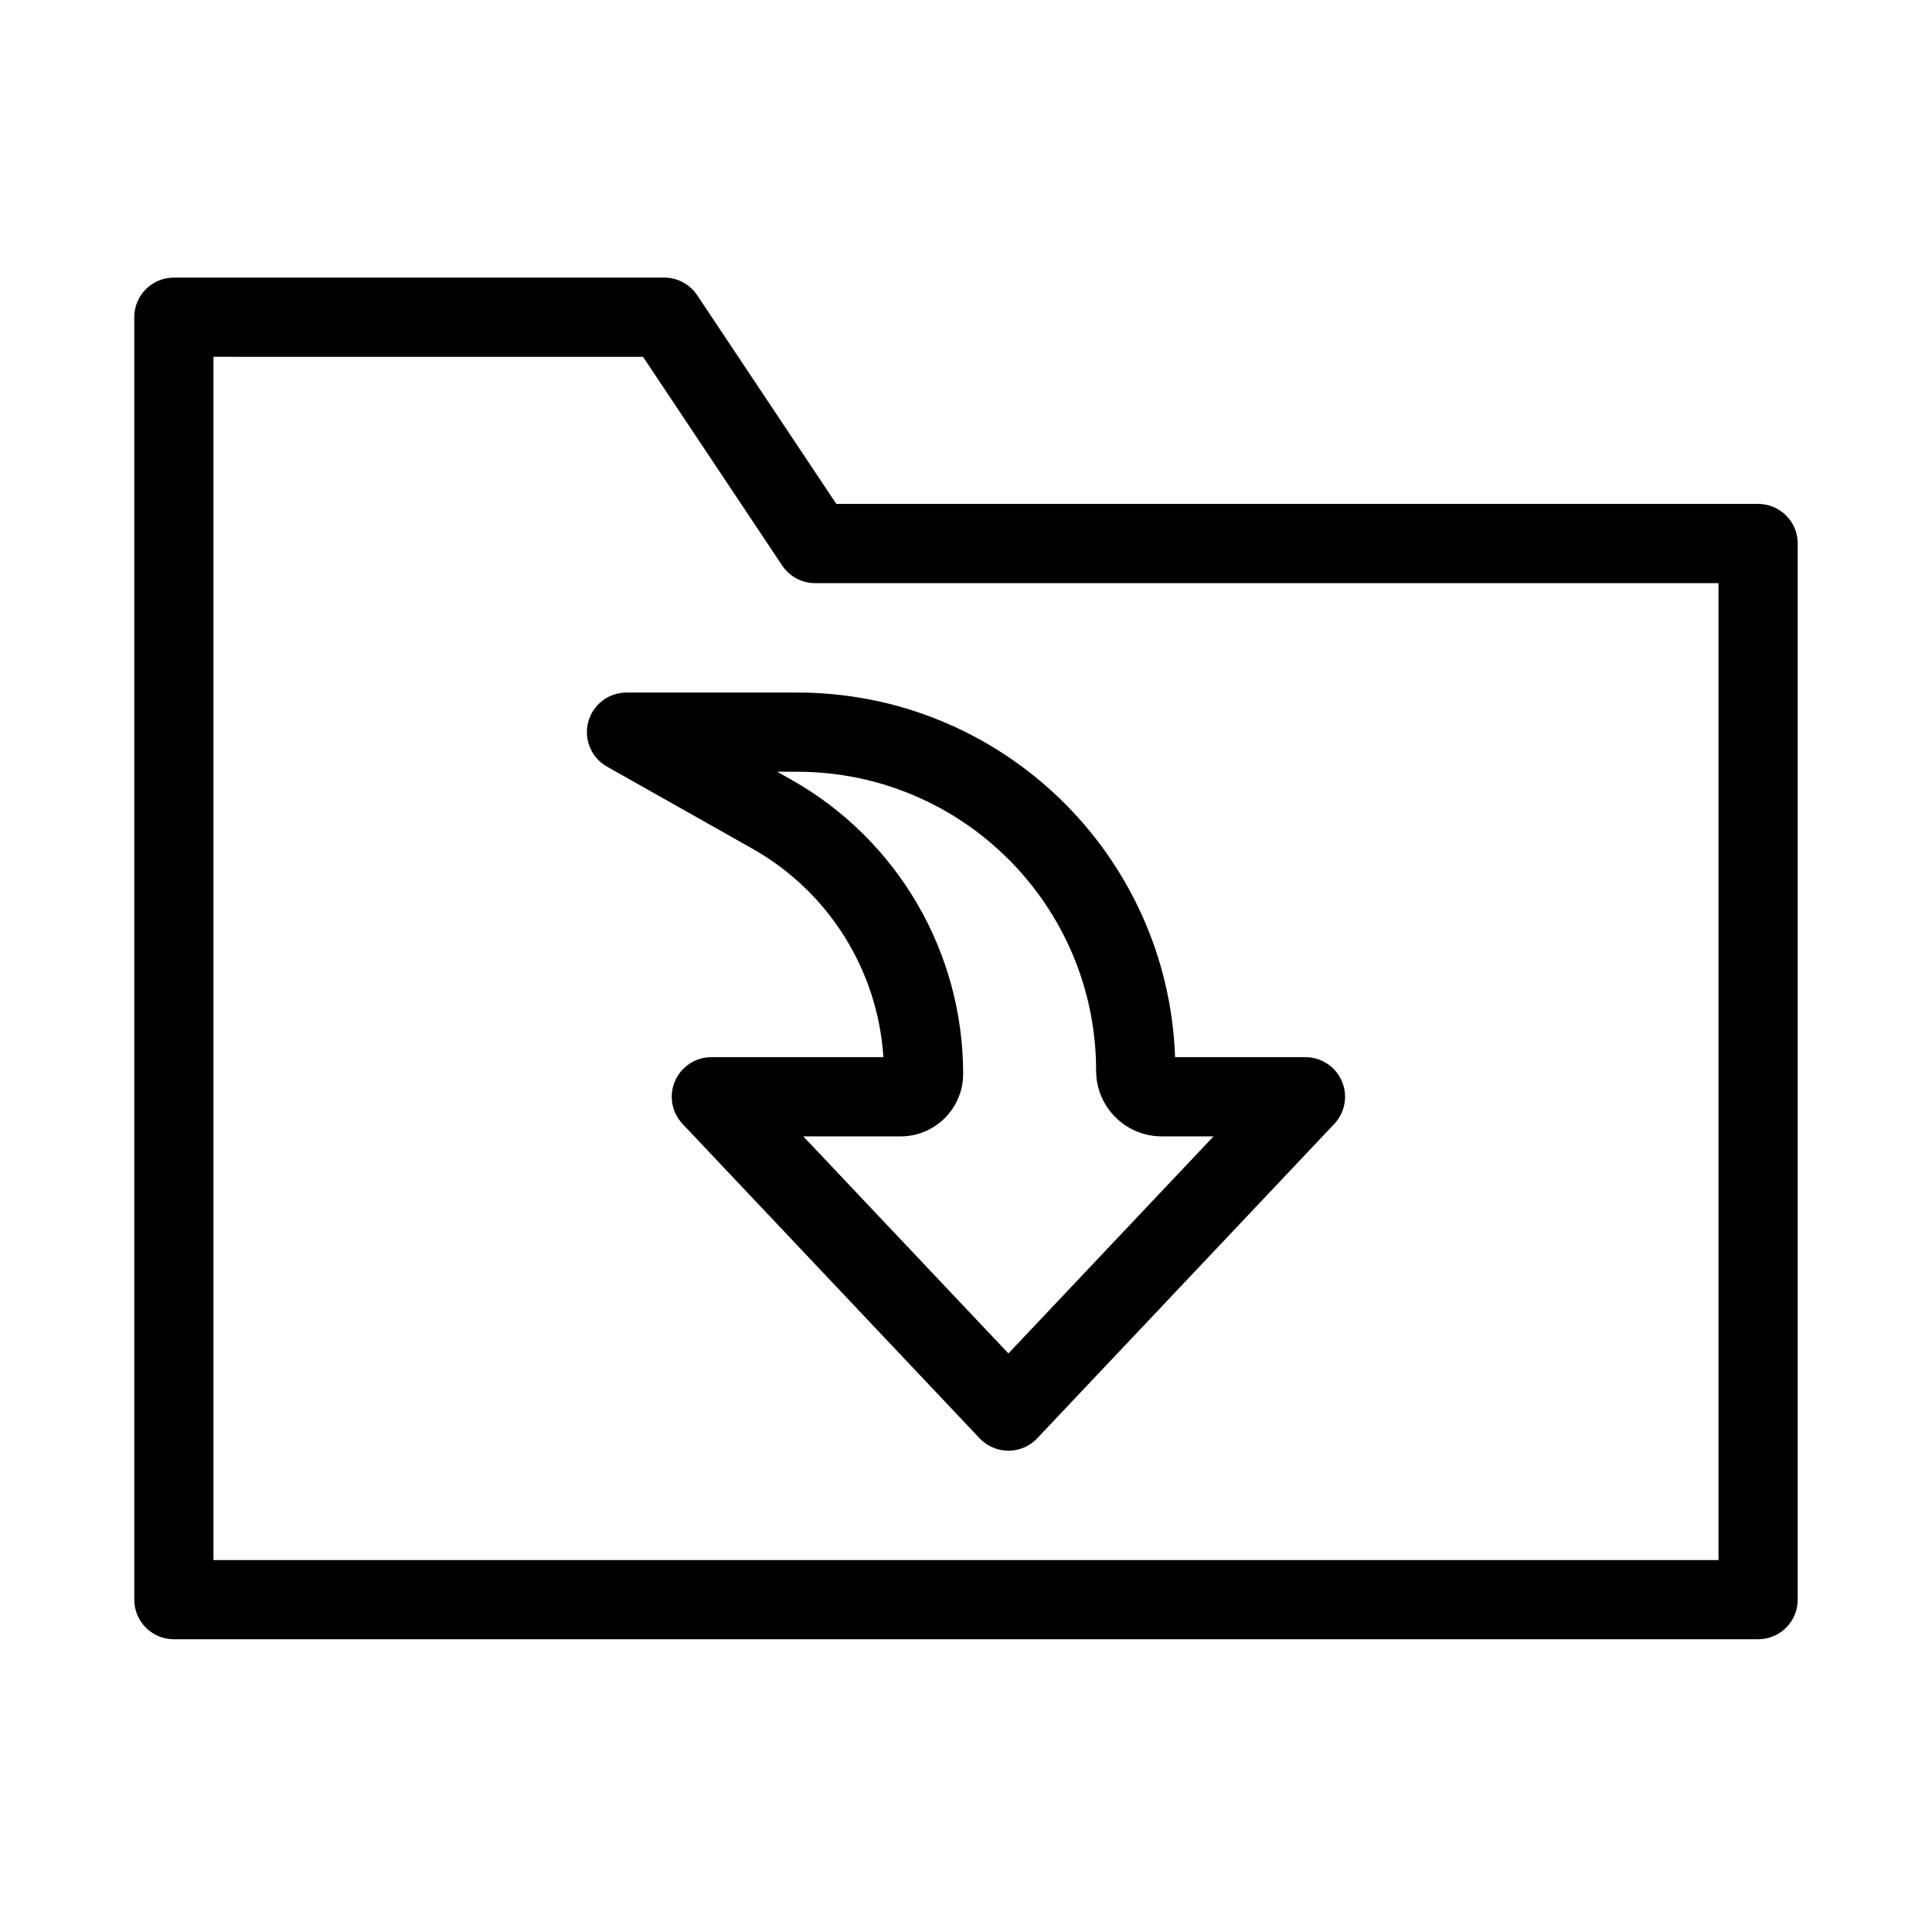 <?xml version="1.0" encoding="UTF-8"?>
<!-- Uploaded to: SVG Find, www.svgrepo.com, Generator: SVG Find Mixer Tools -->
<svg fill="#000000" width="800px" height="800px" version="1.1" viewBox="144 144 512 512" xmlns="http://www.w3.org/2000/svg">
 <g fill-rule="evenodd">
  <path d="m179.58 228.06c0-5.797 4.699-10.496 10.496-10.496h129.95c3.512 0 6.789 1.754 8.734 4.676l36.867 55.301h244.29c5.797 0 10.496 4.699 10.496 10.496v279.89c0 5.797-4.699 10.496-10.496 10.496h-419.84c-5.797 0-10.496-4.699-10.496-10.496zm20.992 10.496v318.88h398.85v-258.9h-239.41c-3.508 0-6.785-1.754-8.73-4.672l-36.871-55.305z"/>
  <path d="m499.6 430.5c1.66 3.852 0.871 8.32-2.012 11.363l-78.719 83.305c-1.98 2.098-4.742 3.285-7.629 3.285-2.887 0-5.644-1.188-7.629-3.285l-78.719-83.305c-2.879-3.043-3.672-7.512-2.012-11.363 1.66-3.848 5.449-6.34 9.641-6.34h45.59c-1.484-22.988-14.457-43.82-34.691-55.238l-38.551-21.754c-4.152-2.348-6.203-7.195-4.992-11.809 1.211-4.613 5.383-7.828 10.152-7.828h45.219c54.152 0 98.27 42.941 100.16 96.629h34.547c4.191 0 7.981 2.492 9.641 6.34zm-34 14.652h-13.719c-9.609 0-17.398-7.789-17.398-17.398 0-43.762-35.473-79.234-79.234-79.234h-5.266l3.754 2.121c28.117 15.867 45.508 45.652 45.508 77.938 0 9.152-7.418 16.574-16.574 16.574h-25.789l54.359 57.523z"/>
 </g>
</svg>